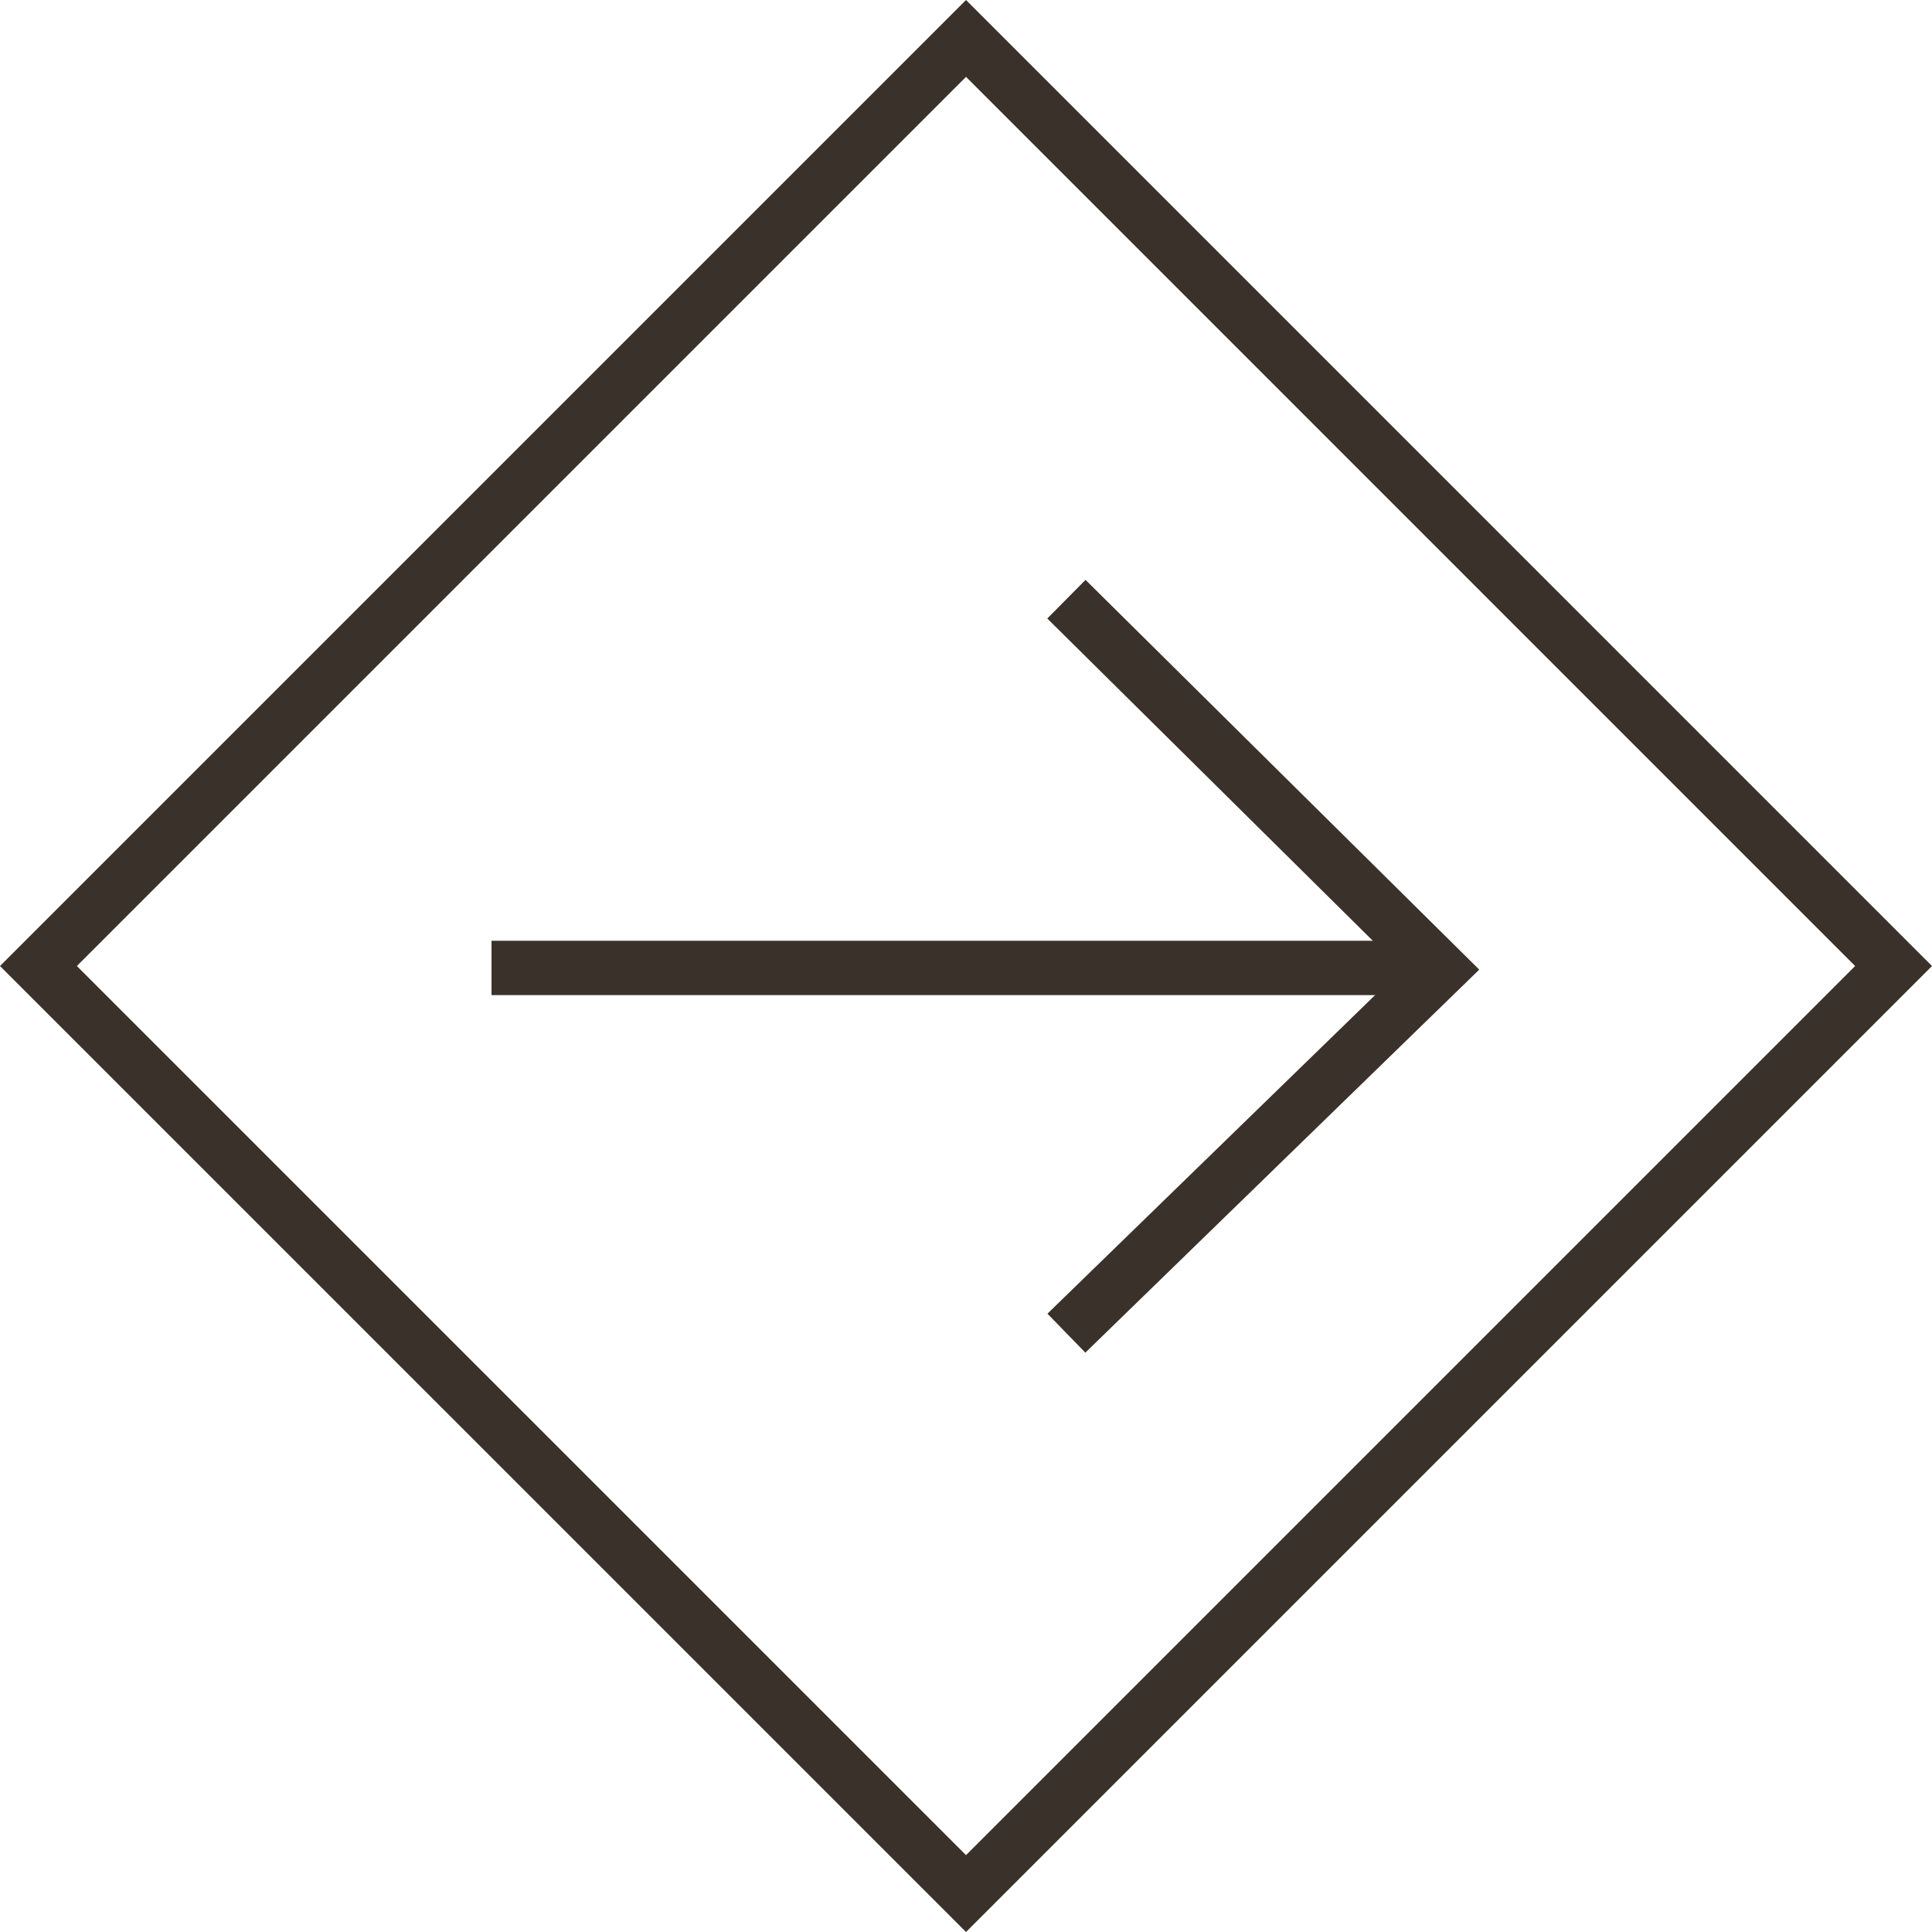 <svg xmlns="http://www.w3.org/2000/svg" width="53.311" height="53.311" viewBox="0 0 53.311 53.311">
  <g id="arrow-right-black" transform="translate(0 53.316) rotate(-90)">
    <g id="Path_232" data-name="Path 232" transform="translate(53.316 0) rotate(90)" fill="none">
      <path d="M26.656,0,53.311,26.656,26.656,53.311,0,26.656Z" stroke="none"/>
      <path d="M 26.656 2.121 L 2.121 26.656 L 26.656 51.19 L 51.19 26.656 L 26.656 2.121 M 26.656 -3.814697265625e-06 L 53.311 26.656 L 26.656 53.311 L 0 26.656 L 26.656 -3.814697265625e-06 Z" stroke="none" fill="#3a312a"/>
    </g>
    <g id="Group_106" data-name="Group 106" transform="translate(36.782 13.563) rotate(90)">
      <path id="Path_224" data-name="Path 224" d="M0,0H25.944" transform="translate(0 10.175)" fill="none" stroke="#3a312a" stroke-width="1.5"/>
      <path id="Path_231" data-name="Path 231" d="M0,0,10.321,10.217,0,20.253" transform="translate(15.863 0)" fill="none" stroke="#3a312a" stroke-width="1.5"/>
    </g>
  </g>
</svg>

